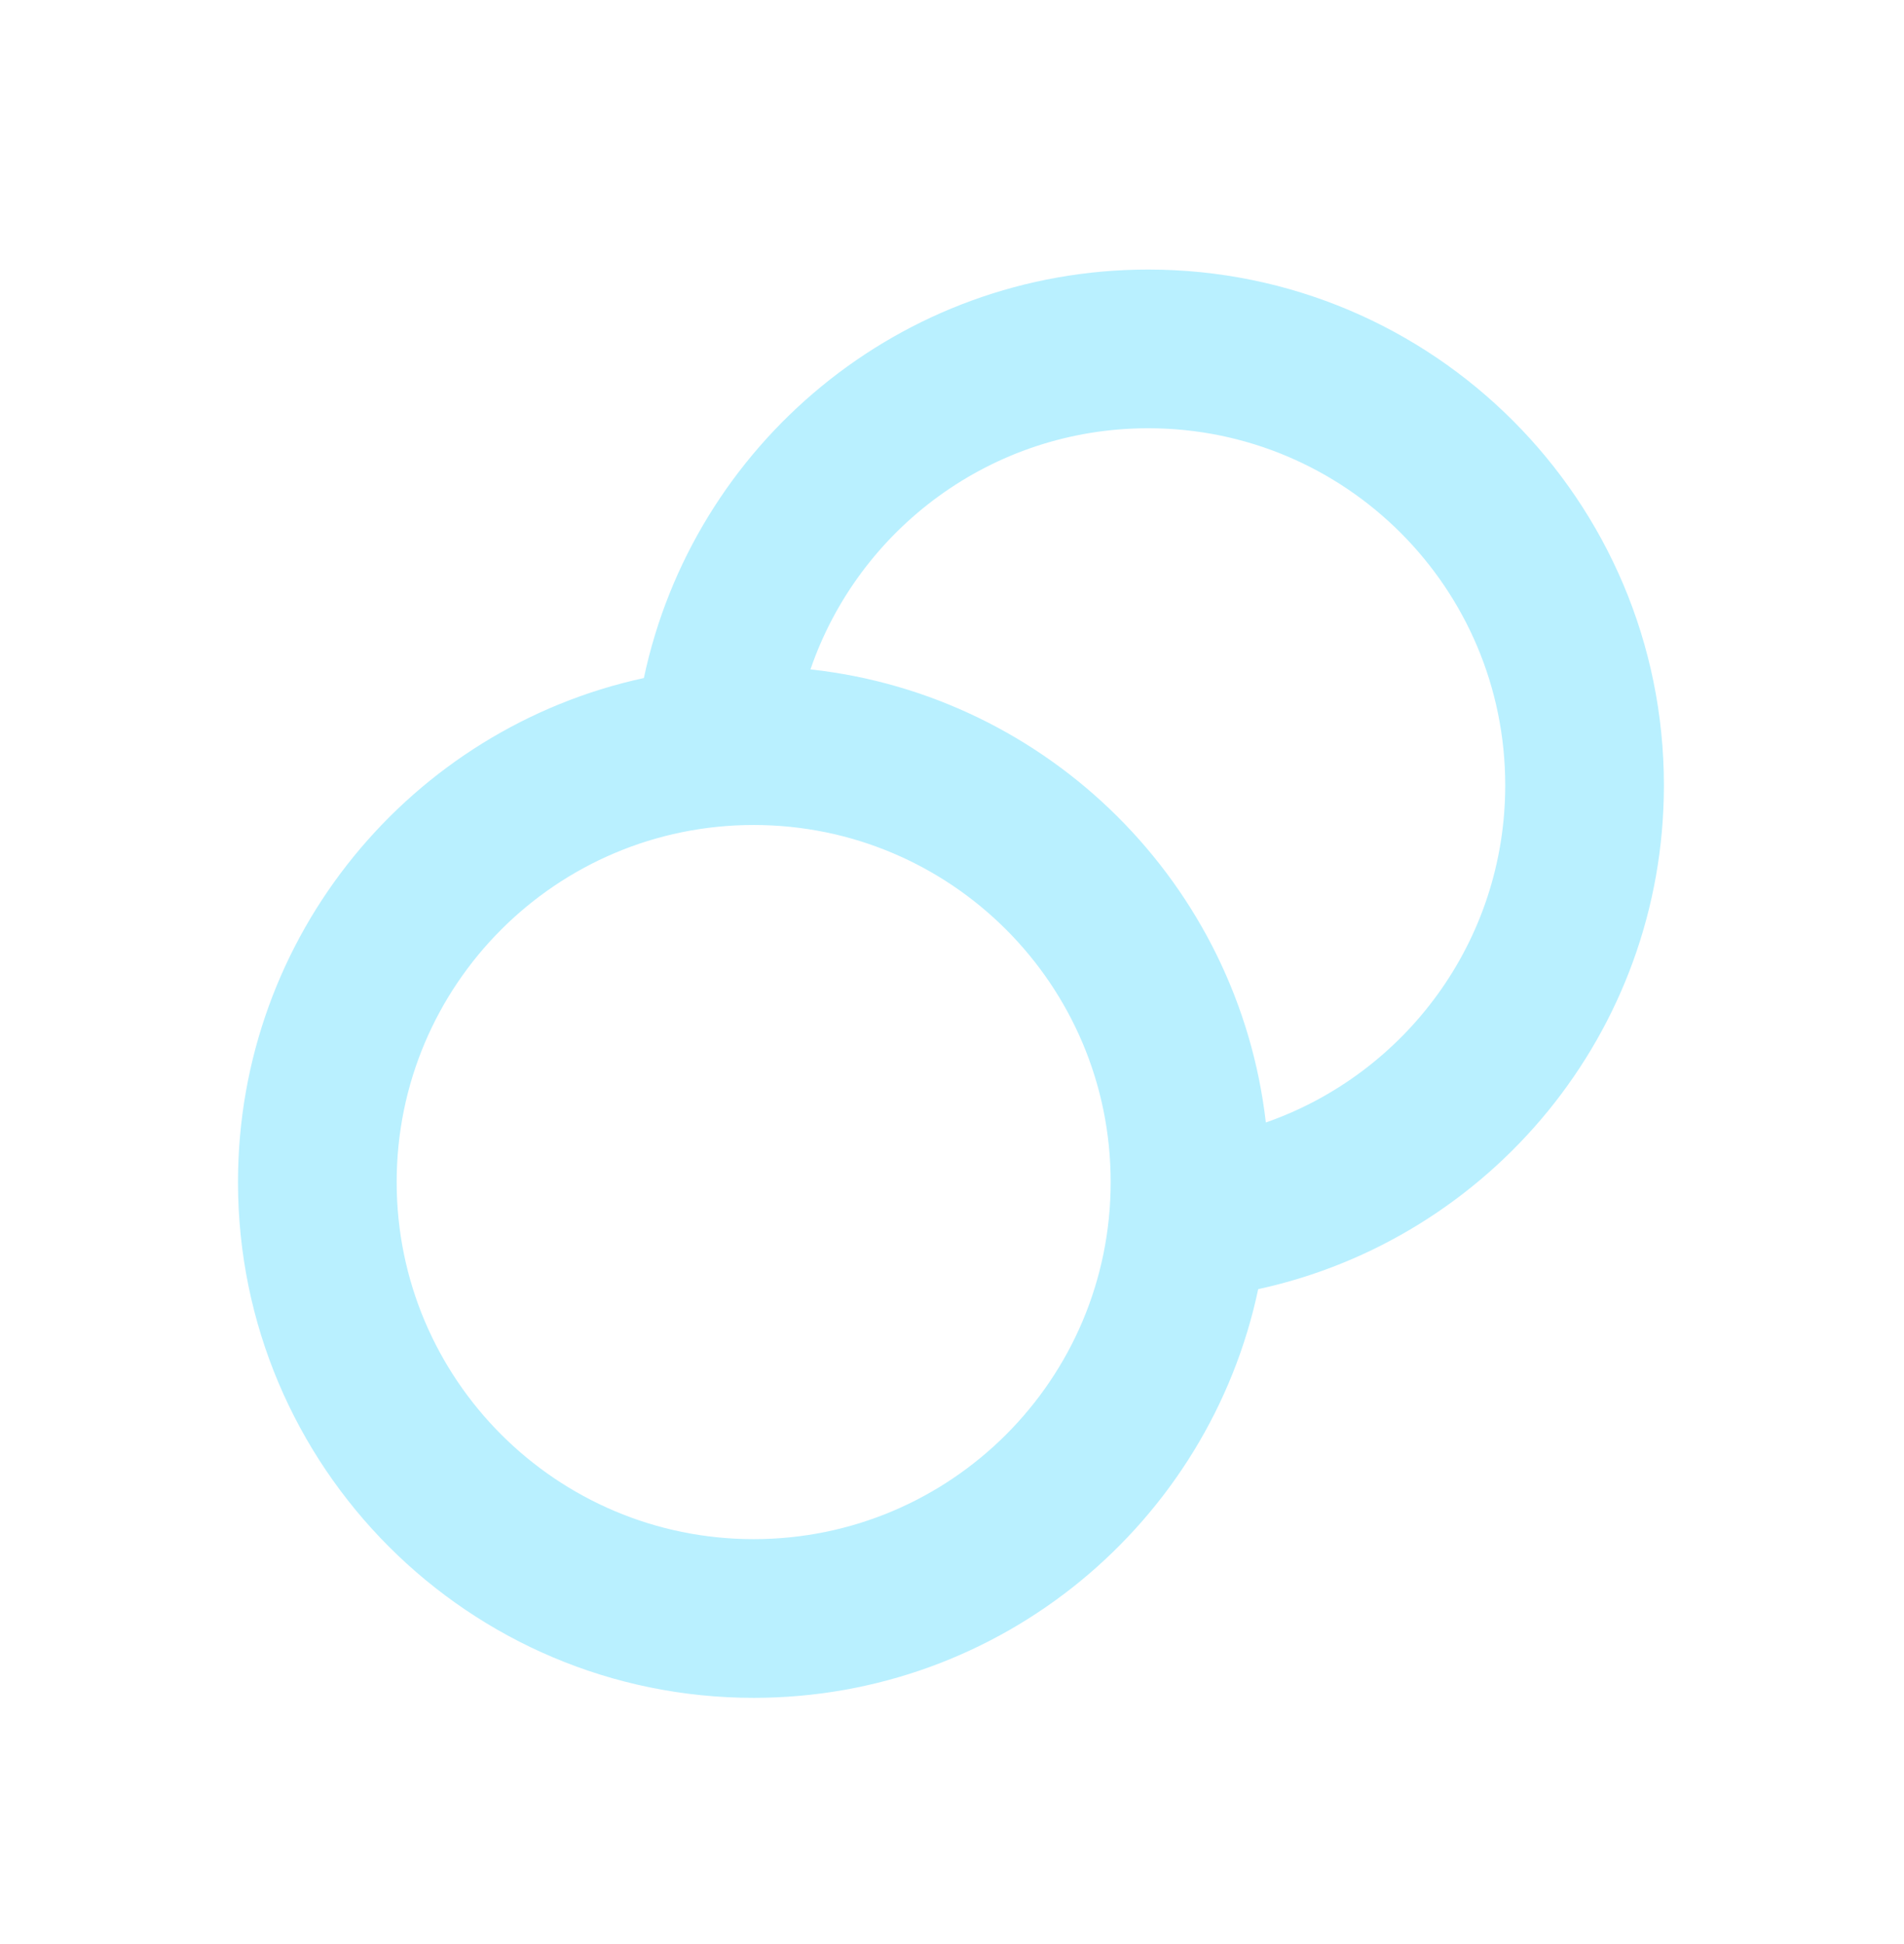 <svg width="48" height="49" viewBox="0 0 48 49" fill="none" xmlns="http://www.w3.org/2000/svg">
<path d="M28.947 6.794C36.127 6.794 41.947 12.614 41.947 19.794C41.947 26.023 37.567 31.222 31.719 32.493C30.476 38.377 25.254 42.794 19 42.794C11.82 42.794 6 36.974 6 29.794C6 23.564 10.382 18.358 16.232 17.09C17.478 11.207 22.695 6.794 28.947 6.794ZM19 20.794C14.029 20.794 10 24.823 10 29.794C10 34.764 14.029 38.794 19 38.794C23.971 38.794 28 34.764 28 29.794C28 24.823 23.971 20.794 19 20.794ZM28.947 10.794C25 10.794 21.645 13.336 20.432 16.872C26.444 17.531 31.221 22.289 31.912 28.292C35.425 27.067 37.947 23.725 37.947 19.794C37.947 14.823 33.918 10.794 28.947 10.794Z" fill="#B9F0FF"/>
</svg>
